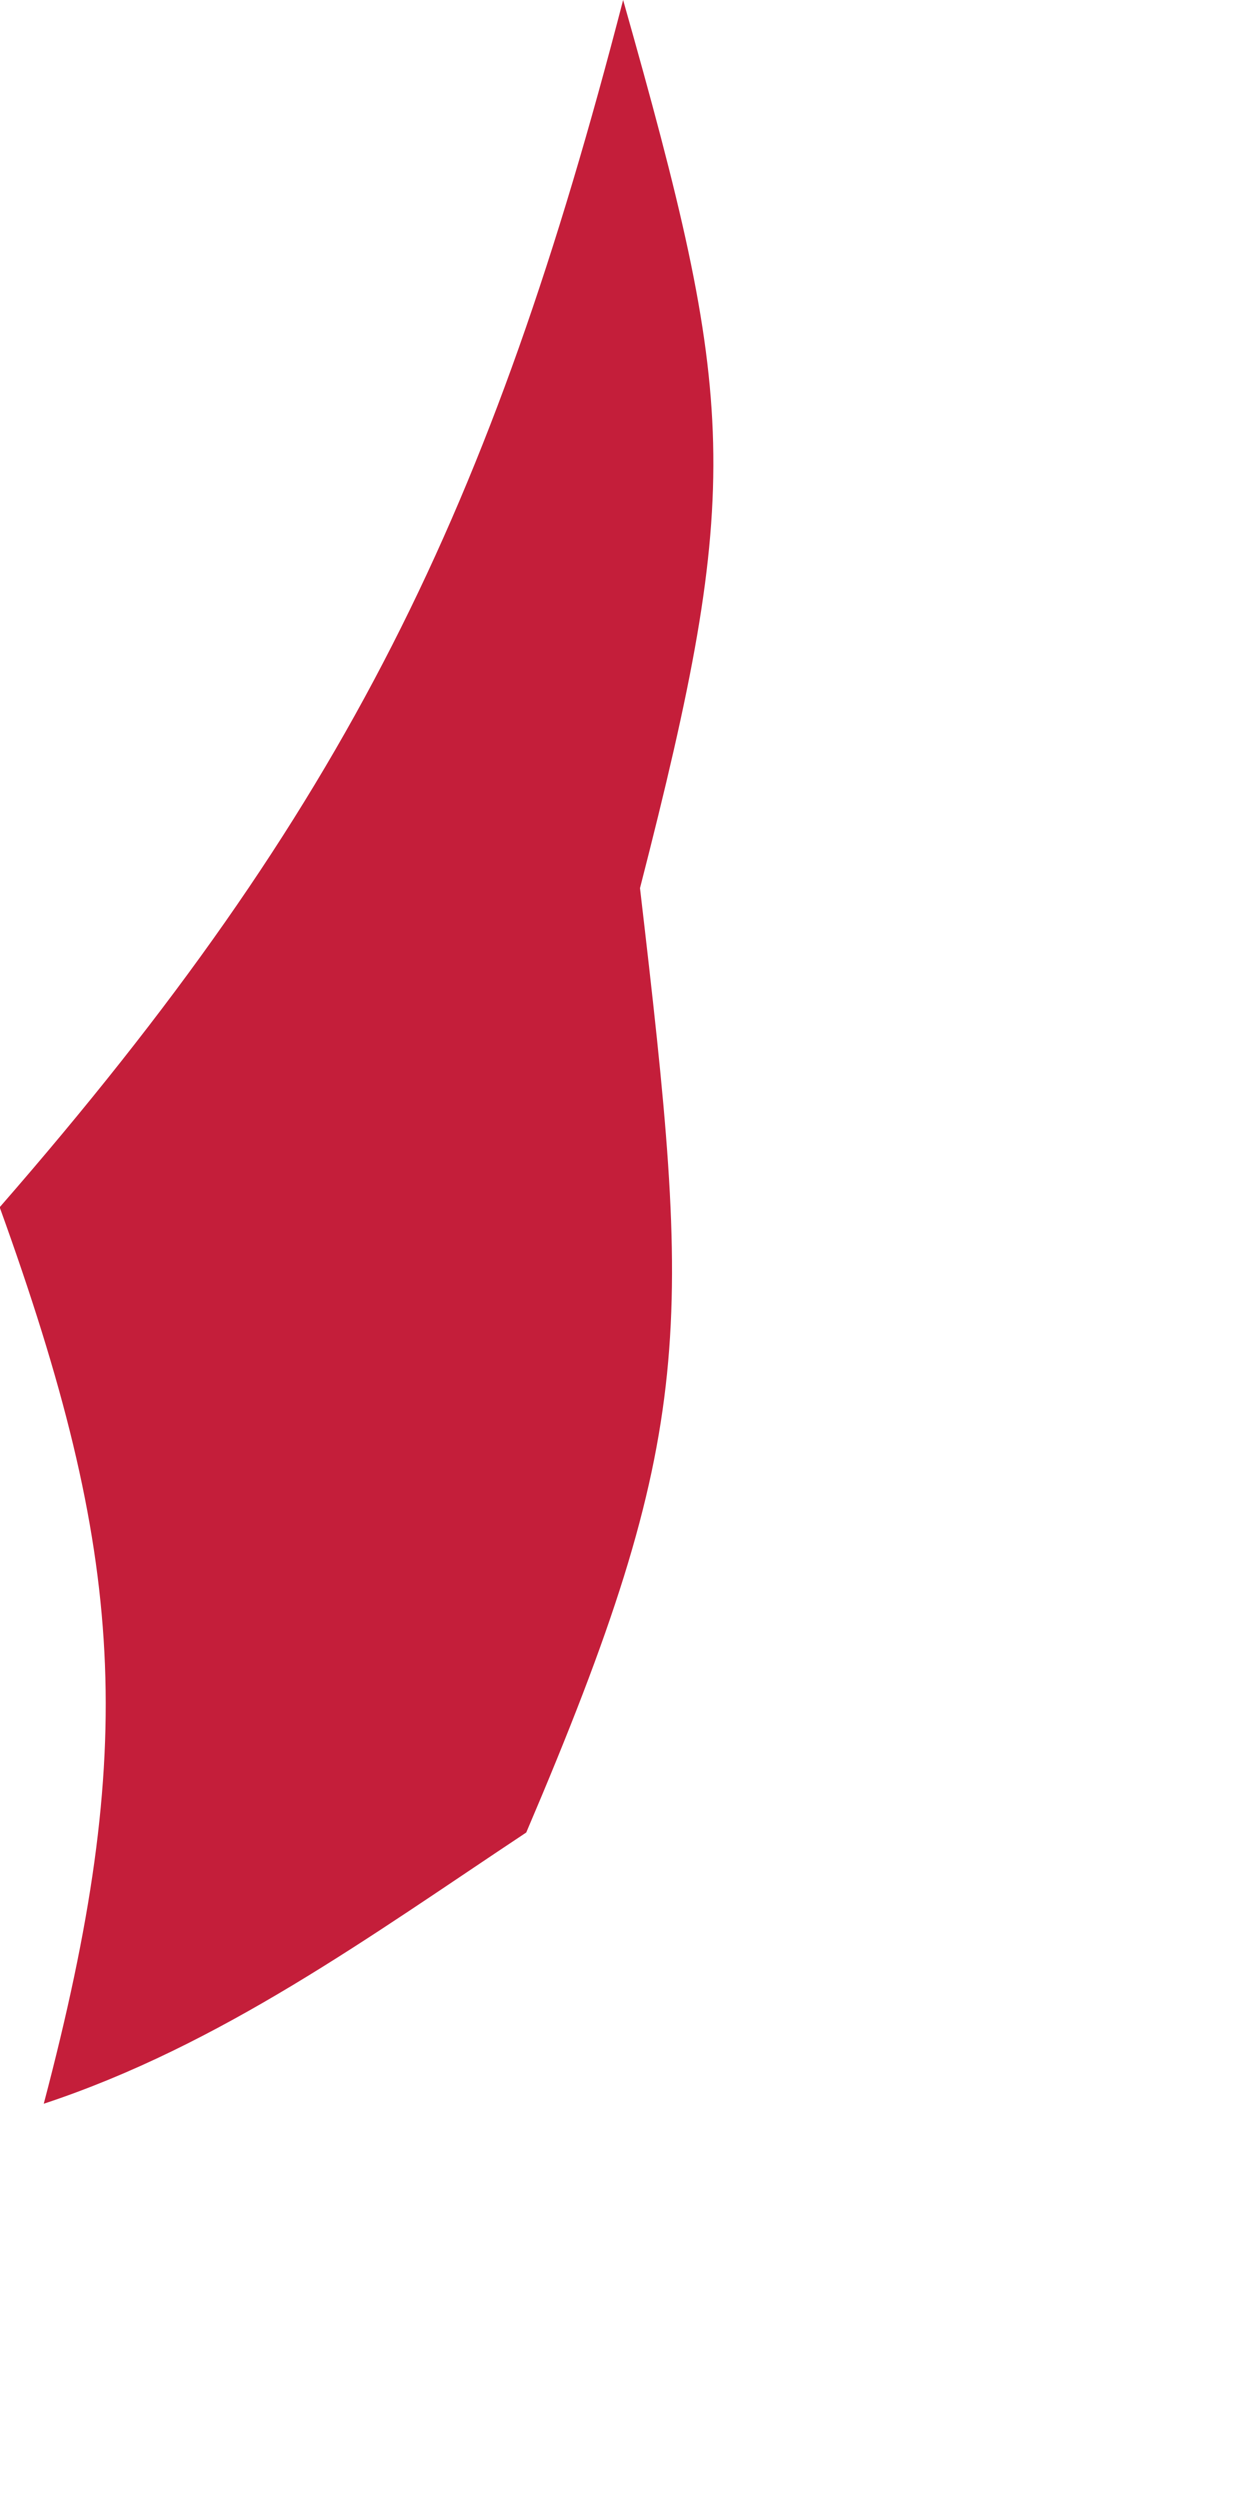 <?xml version="1.0" encoding="utf-8"?>
<svg xmlns="http://www.w3.org/2000/svg" fill="none" height="100%" overflow="visible" preserveAspectRatio="none" style="display: block;" viewBox="0 0 2 4" width="100%">
<path d="M0 1.931C0.555 1.294 0.786 0.815 0.997 0C1.179 0.643 1.19 0.774 1.024 1.421C1.106 2.125 1.118 2.285 0.842 2.932C0.592 3.098 0.354 3.272 0.07 3.366C0.221 2.793 0.201 2.49 0 1.933V1.931Z" fill="#C41E3A" id="Vector"/>
</svg>
